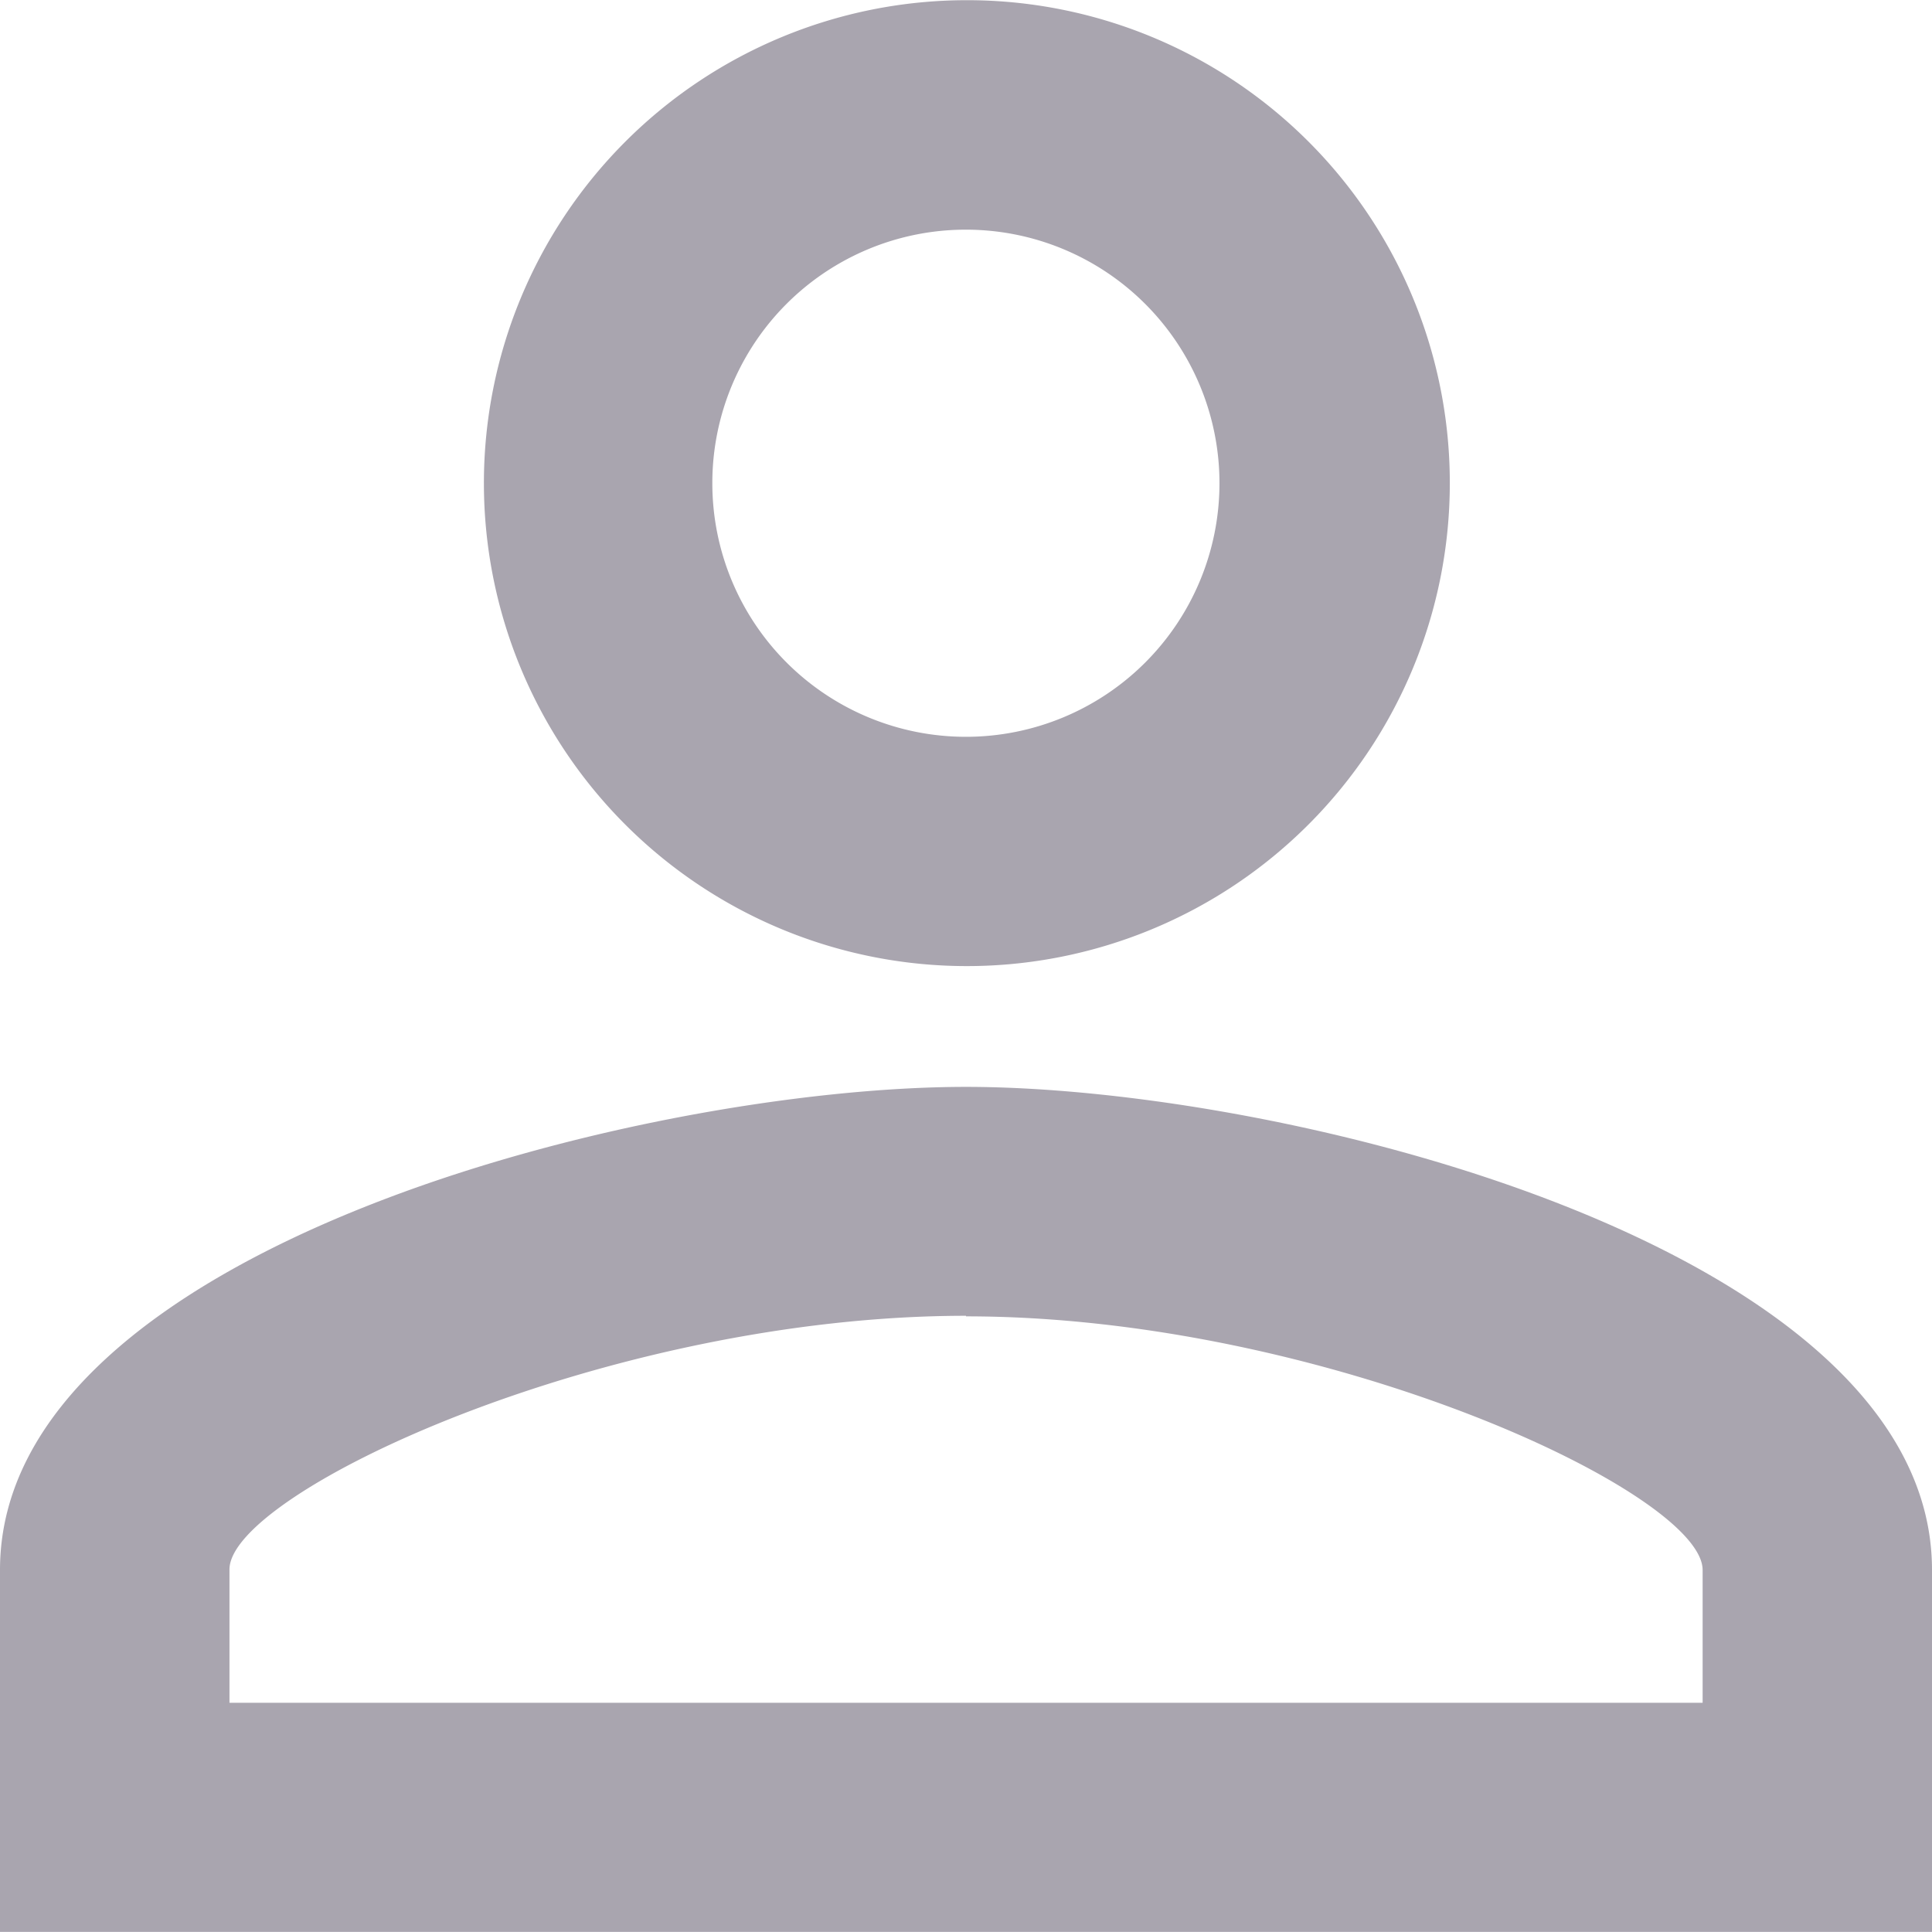 <svg xmlns="http://www.w3.org/2000/svg" width="20.282" height="20.285" viewBox="0 0 20.282 20.285">
  <path id="name" d="M14.141,6.409a2.662,2.662,0,1,1-2.663,2.662,2.66,2.66,0,0,1,2.663-2.662m0,11.408c3.765,0,7.733,1.851,7.733,2.663v1.394H6.409v-1.4c0-.811,3.967-2.663,7.732-2.663M14.141,4A5.07,5.07,0,1,0,19.22,9.07,5.067,5.067,0,0,0,14.141,4Zm0,11.408C10.757,15.408,4,17.107,4,20.479v3.8H24.282v-3.8C24.282,17.107,17.525,15.408,14.141,15.408Z" transform="translate(-4 -3.998)" fill="#a9a5af"/>
</svg>
